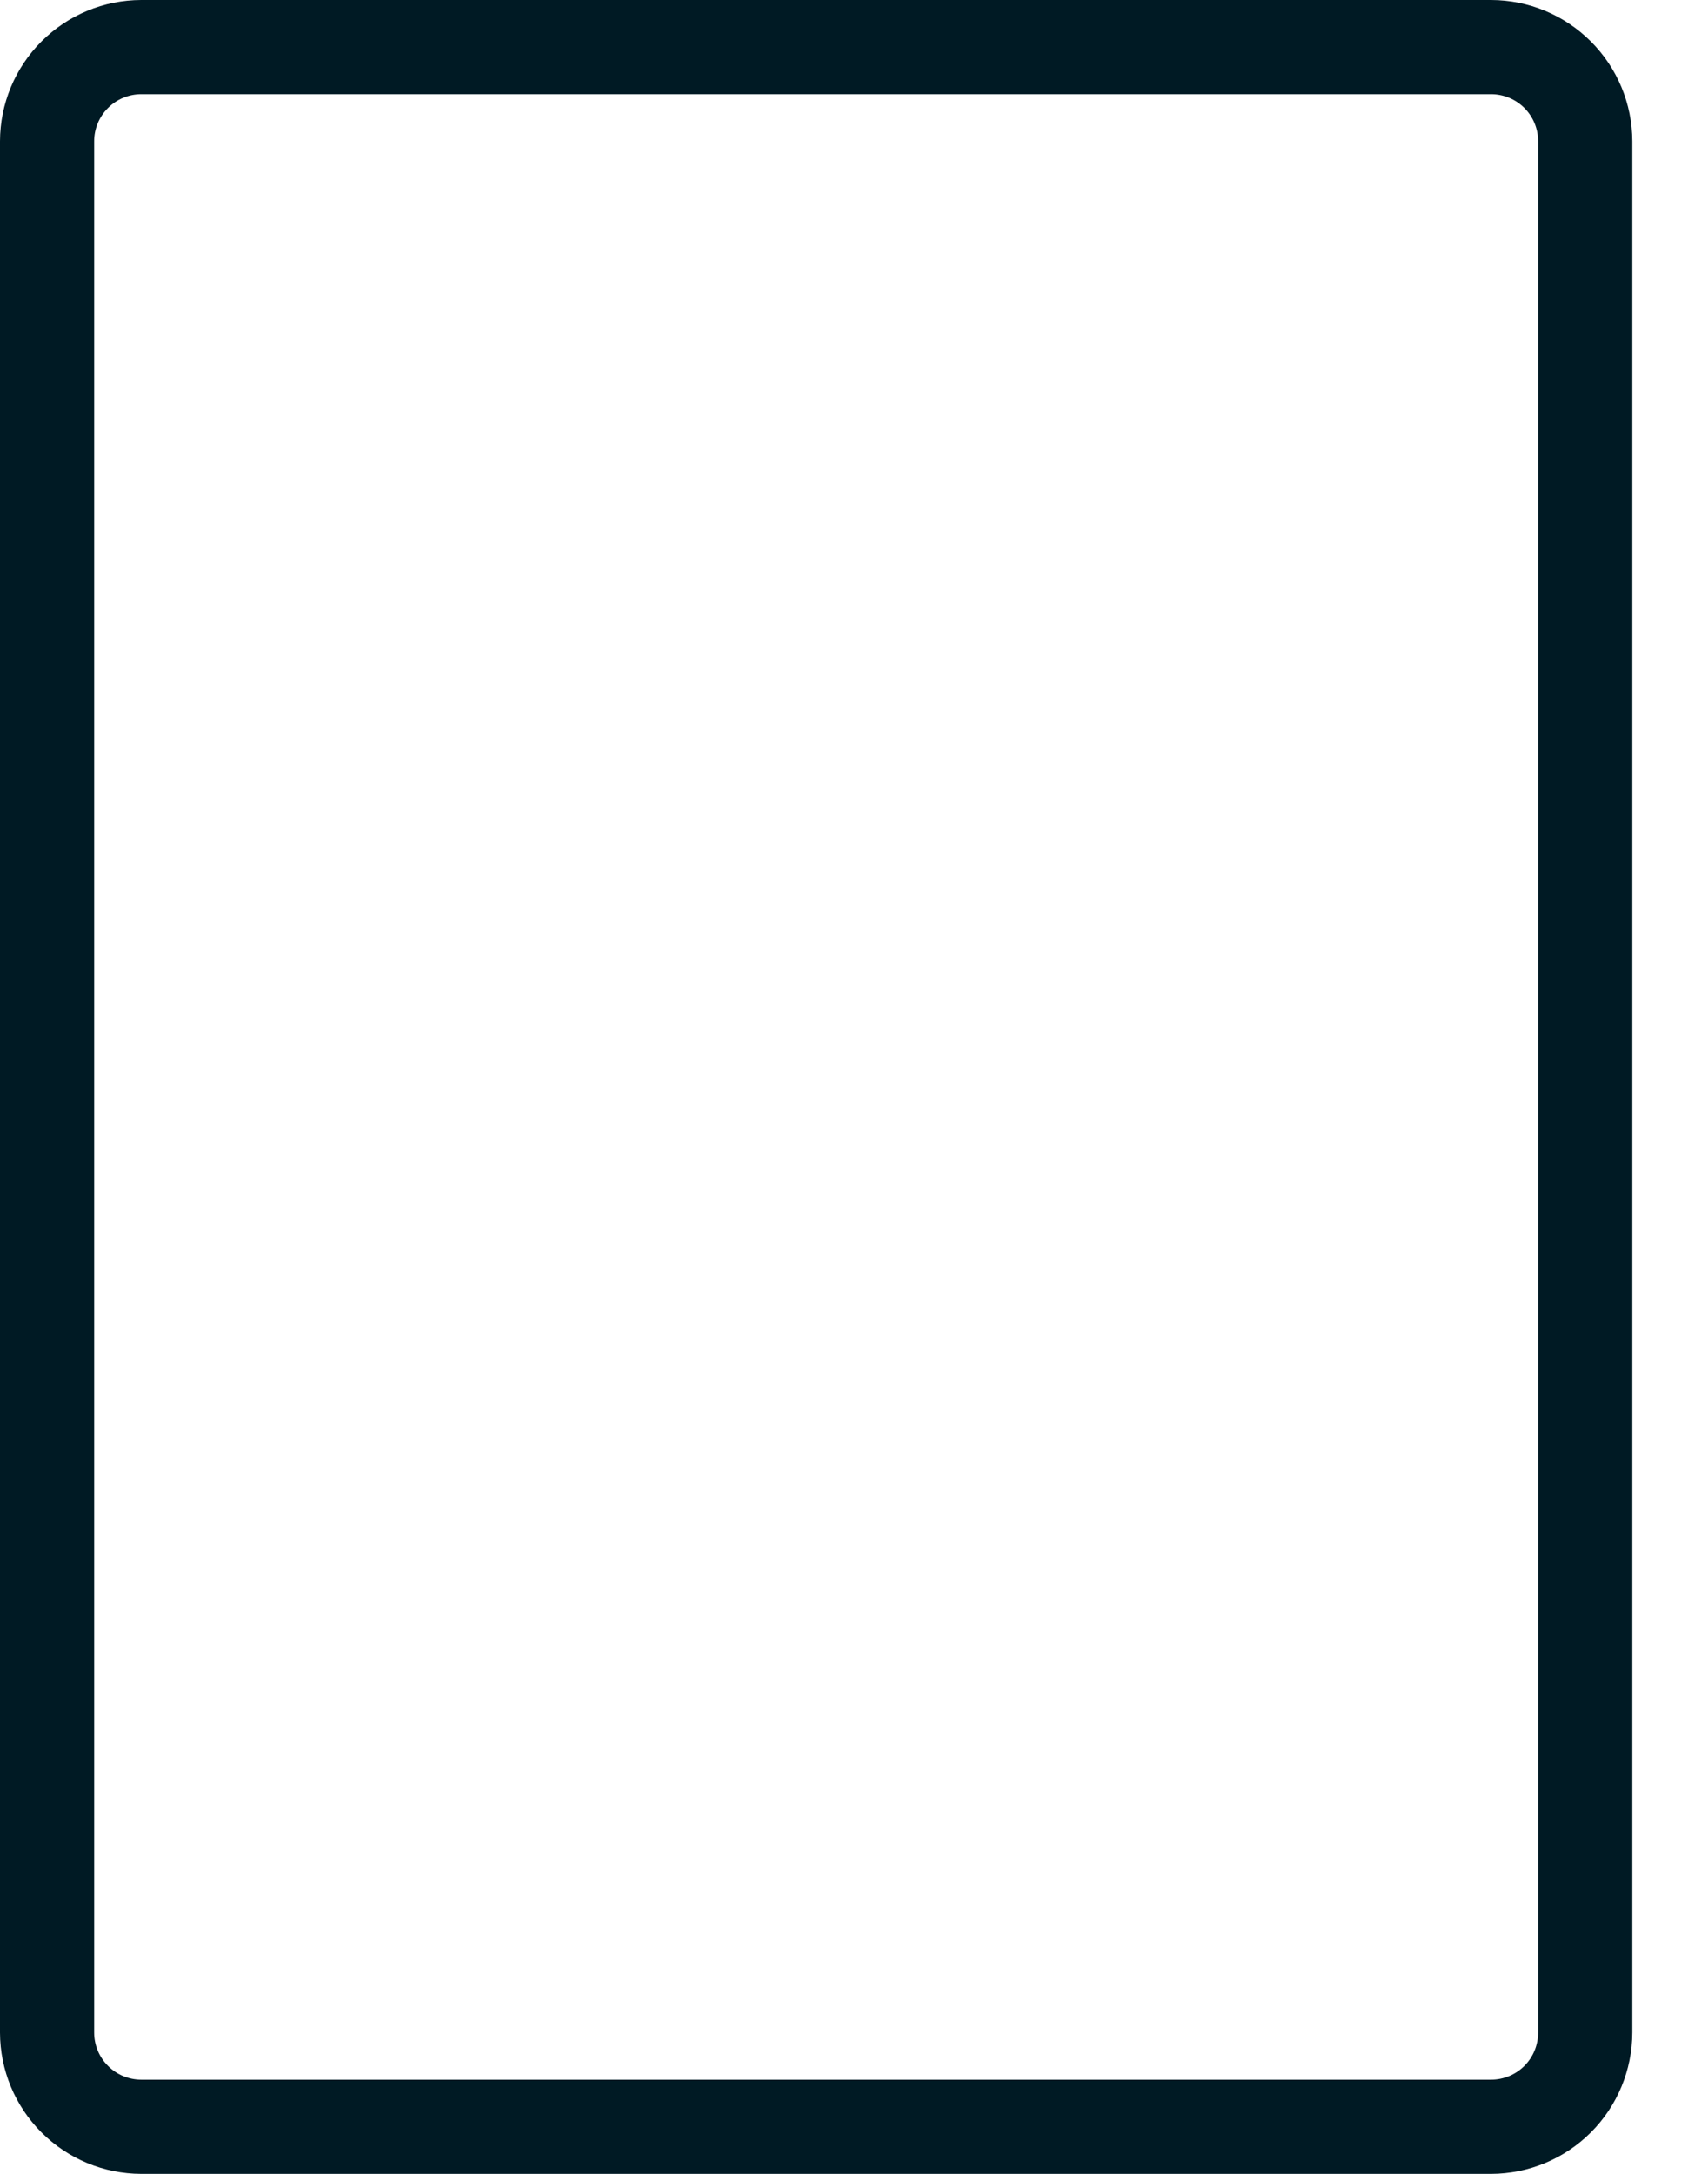 <svg width="22" height="28" viewBox="0 0 22 28" fill="none" xmlns="http://www.w3.org/2000/svg">
<path d="M19.206 0H1.819C1.337 0.001 0.875 0.193 0.534 0.534C0.193 0.875 0.001 1.337 0 1.819V26.18C0.001 26.663 0.193 27.125 0.534 27.466C0.875 27.807 1.337 27.999 1.819 28H19.206C19.688 27.999 20.15 27.807 20.491 27.466C20.832 27.125 21.024 26.663 21.025 26.18V1.819C21.024 1.337 20.832 0.875 20.491 0.534C20.15 0.193 19.688 0.001 19.206 0ZM19.812 26.18C19.812 26.341 19.748 26.496 19.635 26.609C19.521 26.723 19.367 26.787 19.206 26.787H1.819C1.659 26.787 1.504 26.723 1.391 26.609C1.277 26.496 1.213 26.341 1.213 26.18V1.819C1.213 1.659 1.277 1.504 1.391 1.391C1.504 1.277 1.659 1.213 1.819 1.213H19.206C19.367 1.213 19.521 1.277 19.635 1.391C19.748 1.504 19.812 1.659 19.812 1.819V26.18Z" fill="#001A24"/>
</svg>
